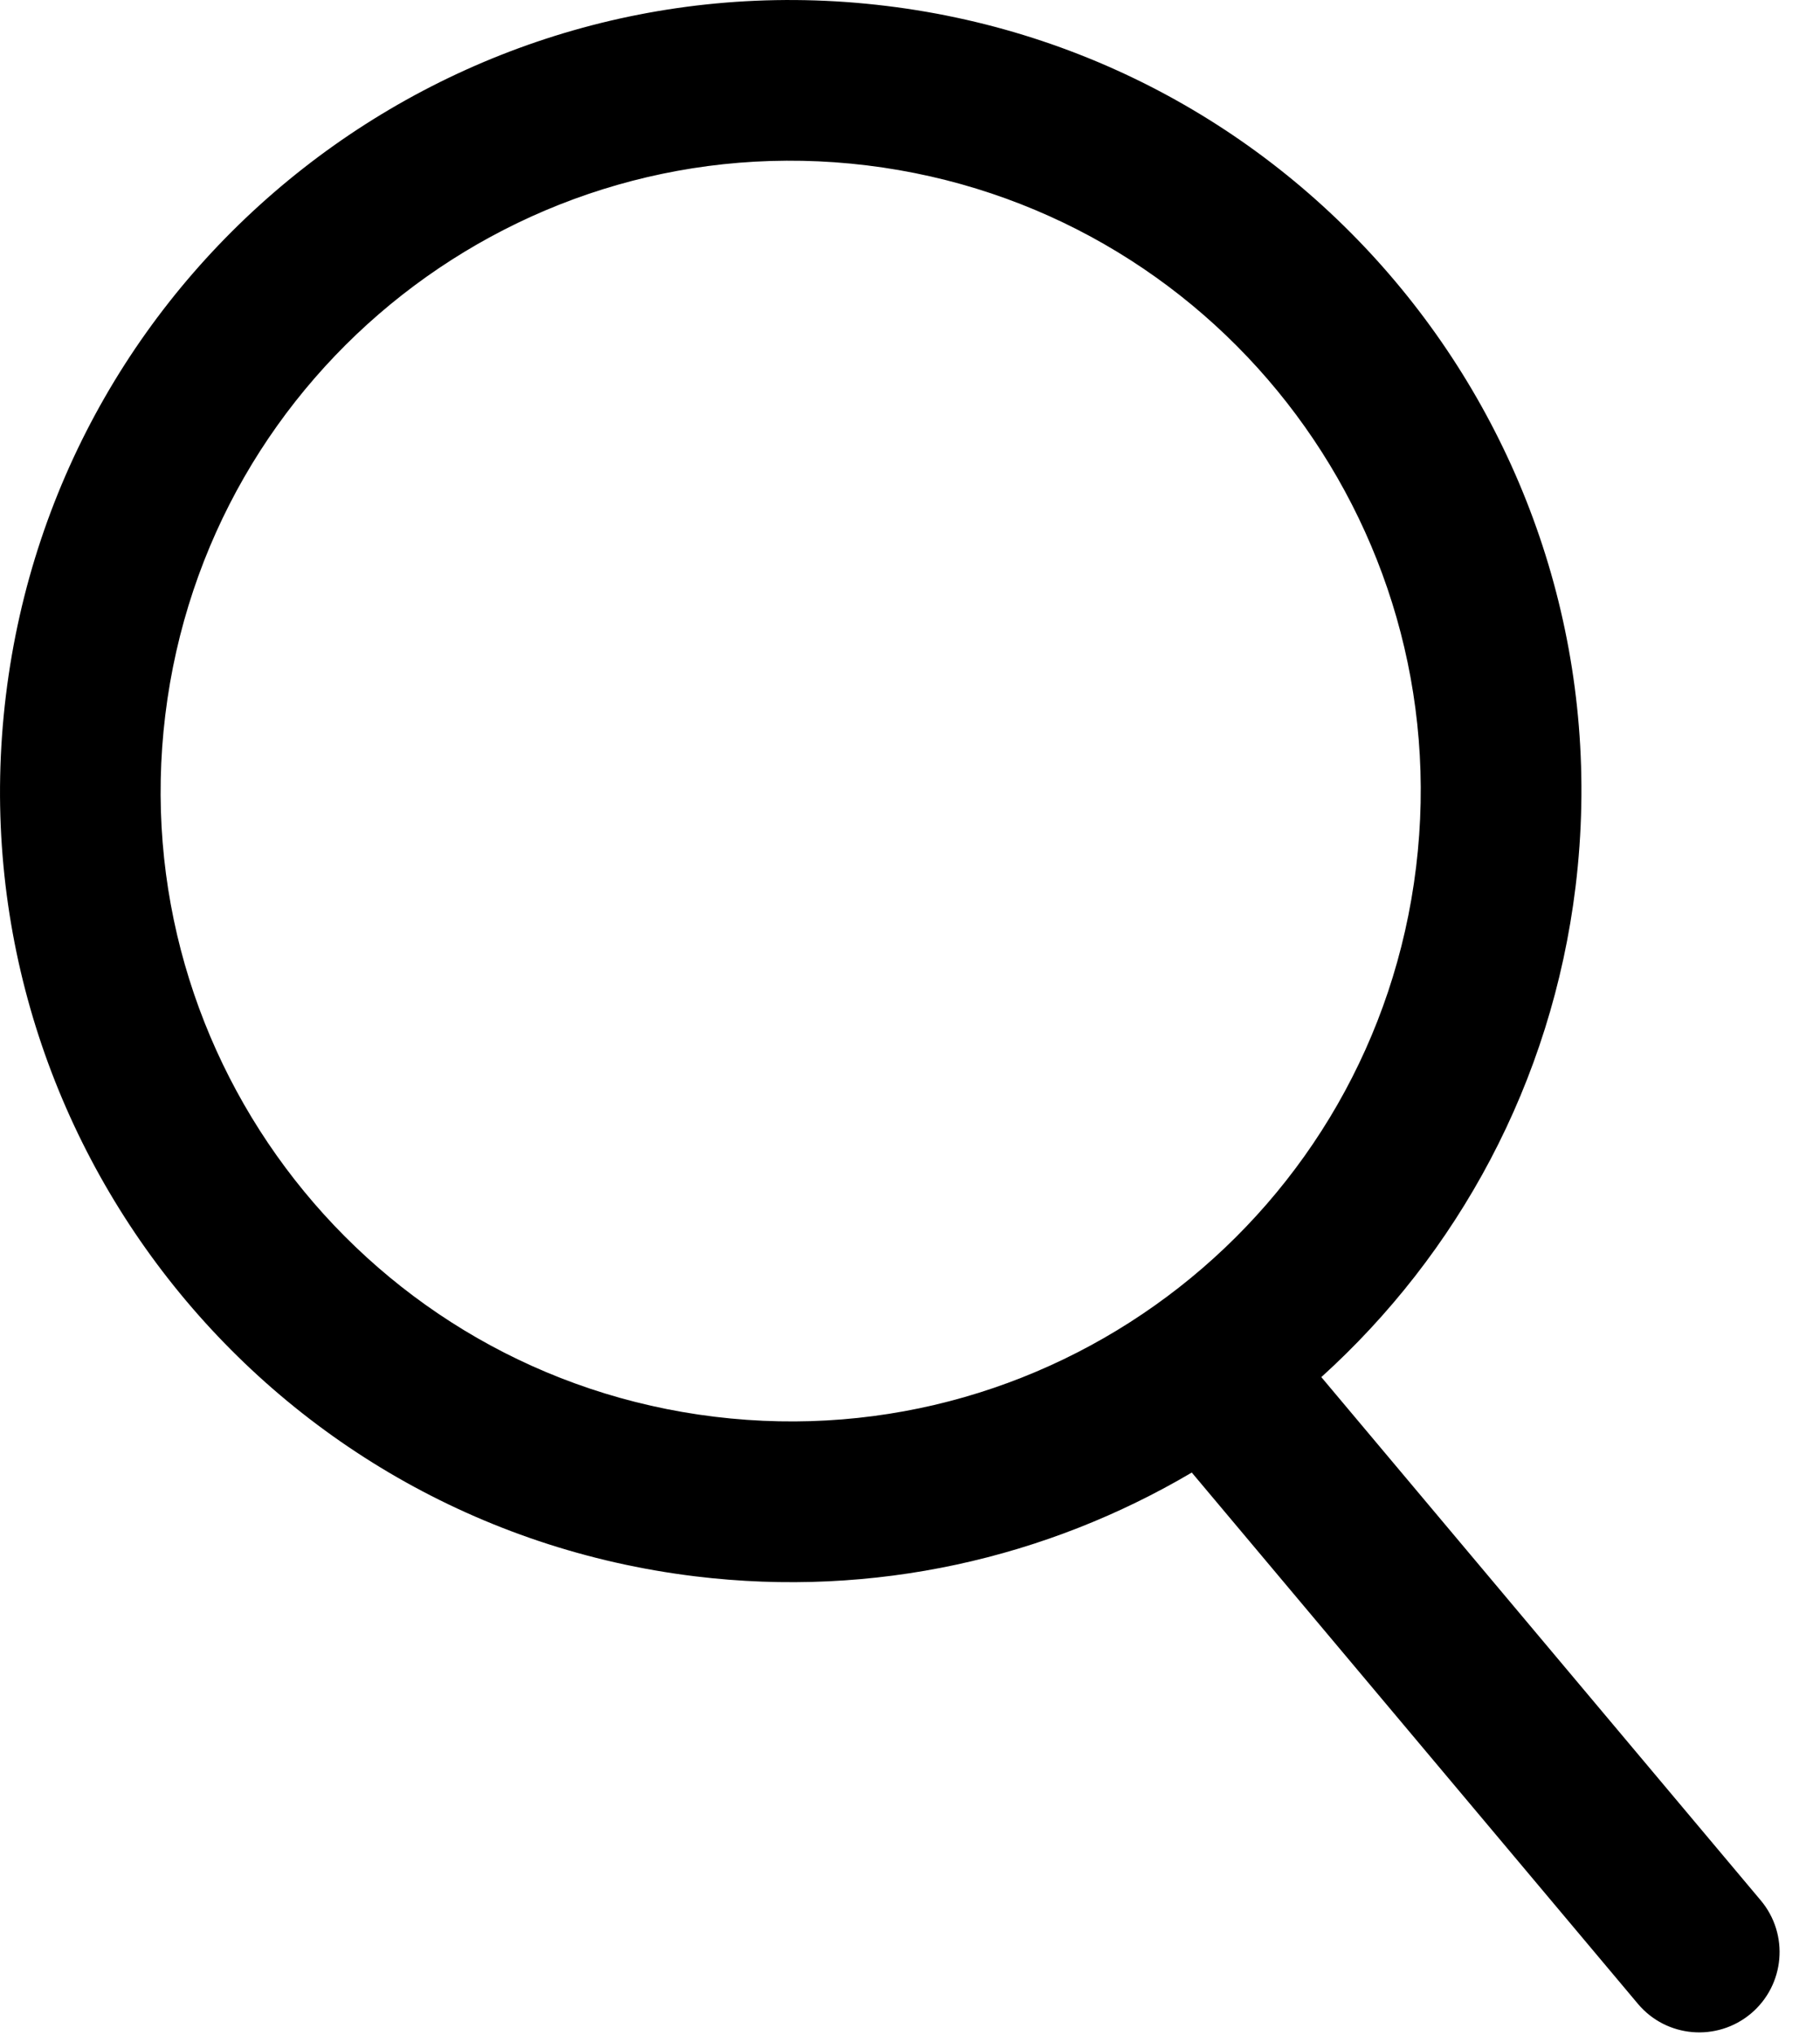 <?xml version="1.0" encoding="UTF-8"?> <svg xmlns="http://www.w3.org/2000/svg" width="17" height="19" viewBox="0 0 17 19" fill="none"><path d="M0.055 6.494C0.547 2.446 4.229 -0.438 8.277 0.055C12.326 0.547 15.209 4.229 14.717 8.277C14.493 10.113 13.613 11.707 12.342 12.857L16.447 17.743C16.713 18.06 16.672 18.532 16.355 18.799C16.038 19.065 15.565 19.025 15.299 18.708L11.132 13.748C9.782 14.544 8.17 14.921 6.494 14.717C2.446 14.224 -0.438 10.543 0.055 6.494ZM8.097 1.544C4.87 1.151 1.937 3.449 1.544 6.675C1.151 9.901 3.449 12.835 6.675 13.227C9.901 13.62 12.835 11.323 13.227 8.097C13.62 4.87 11.323 1.937 8.097 1.544Z" fill="black"></path></svg> 